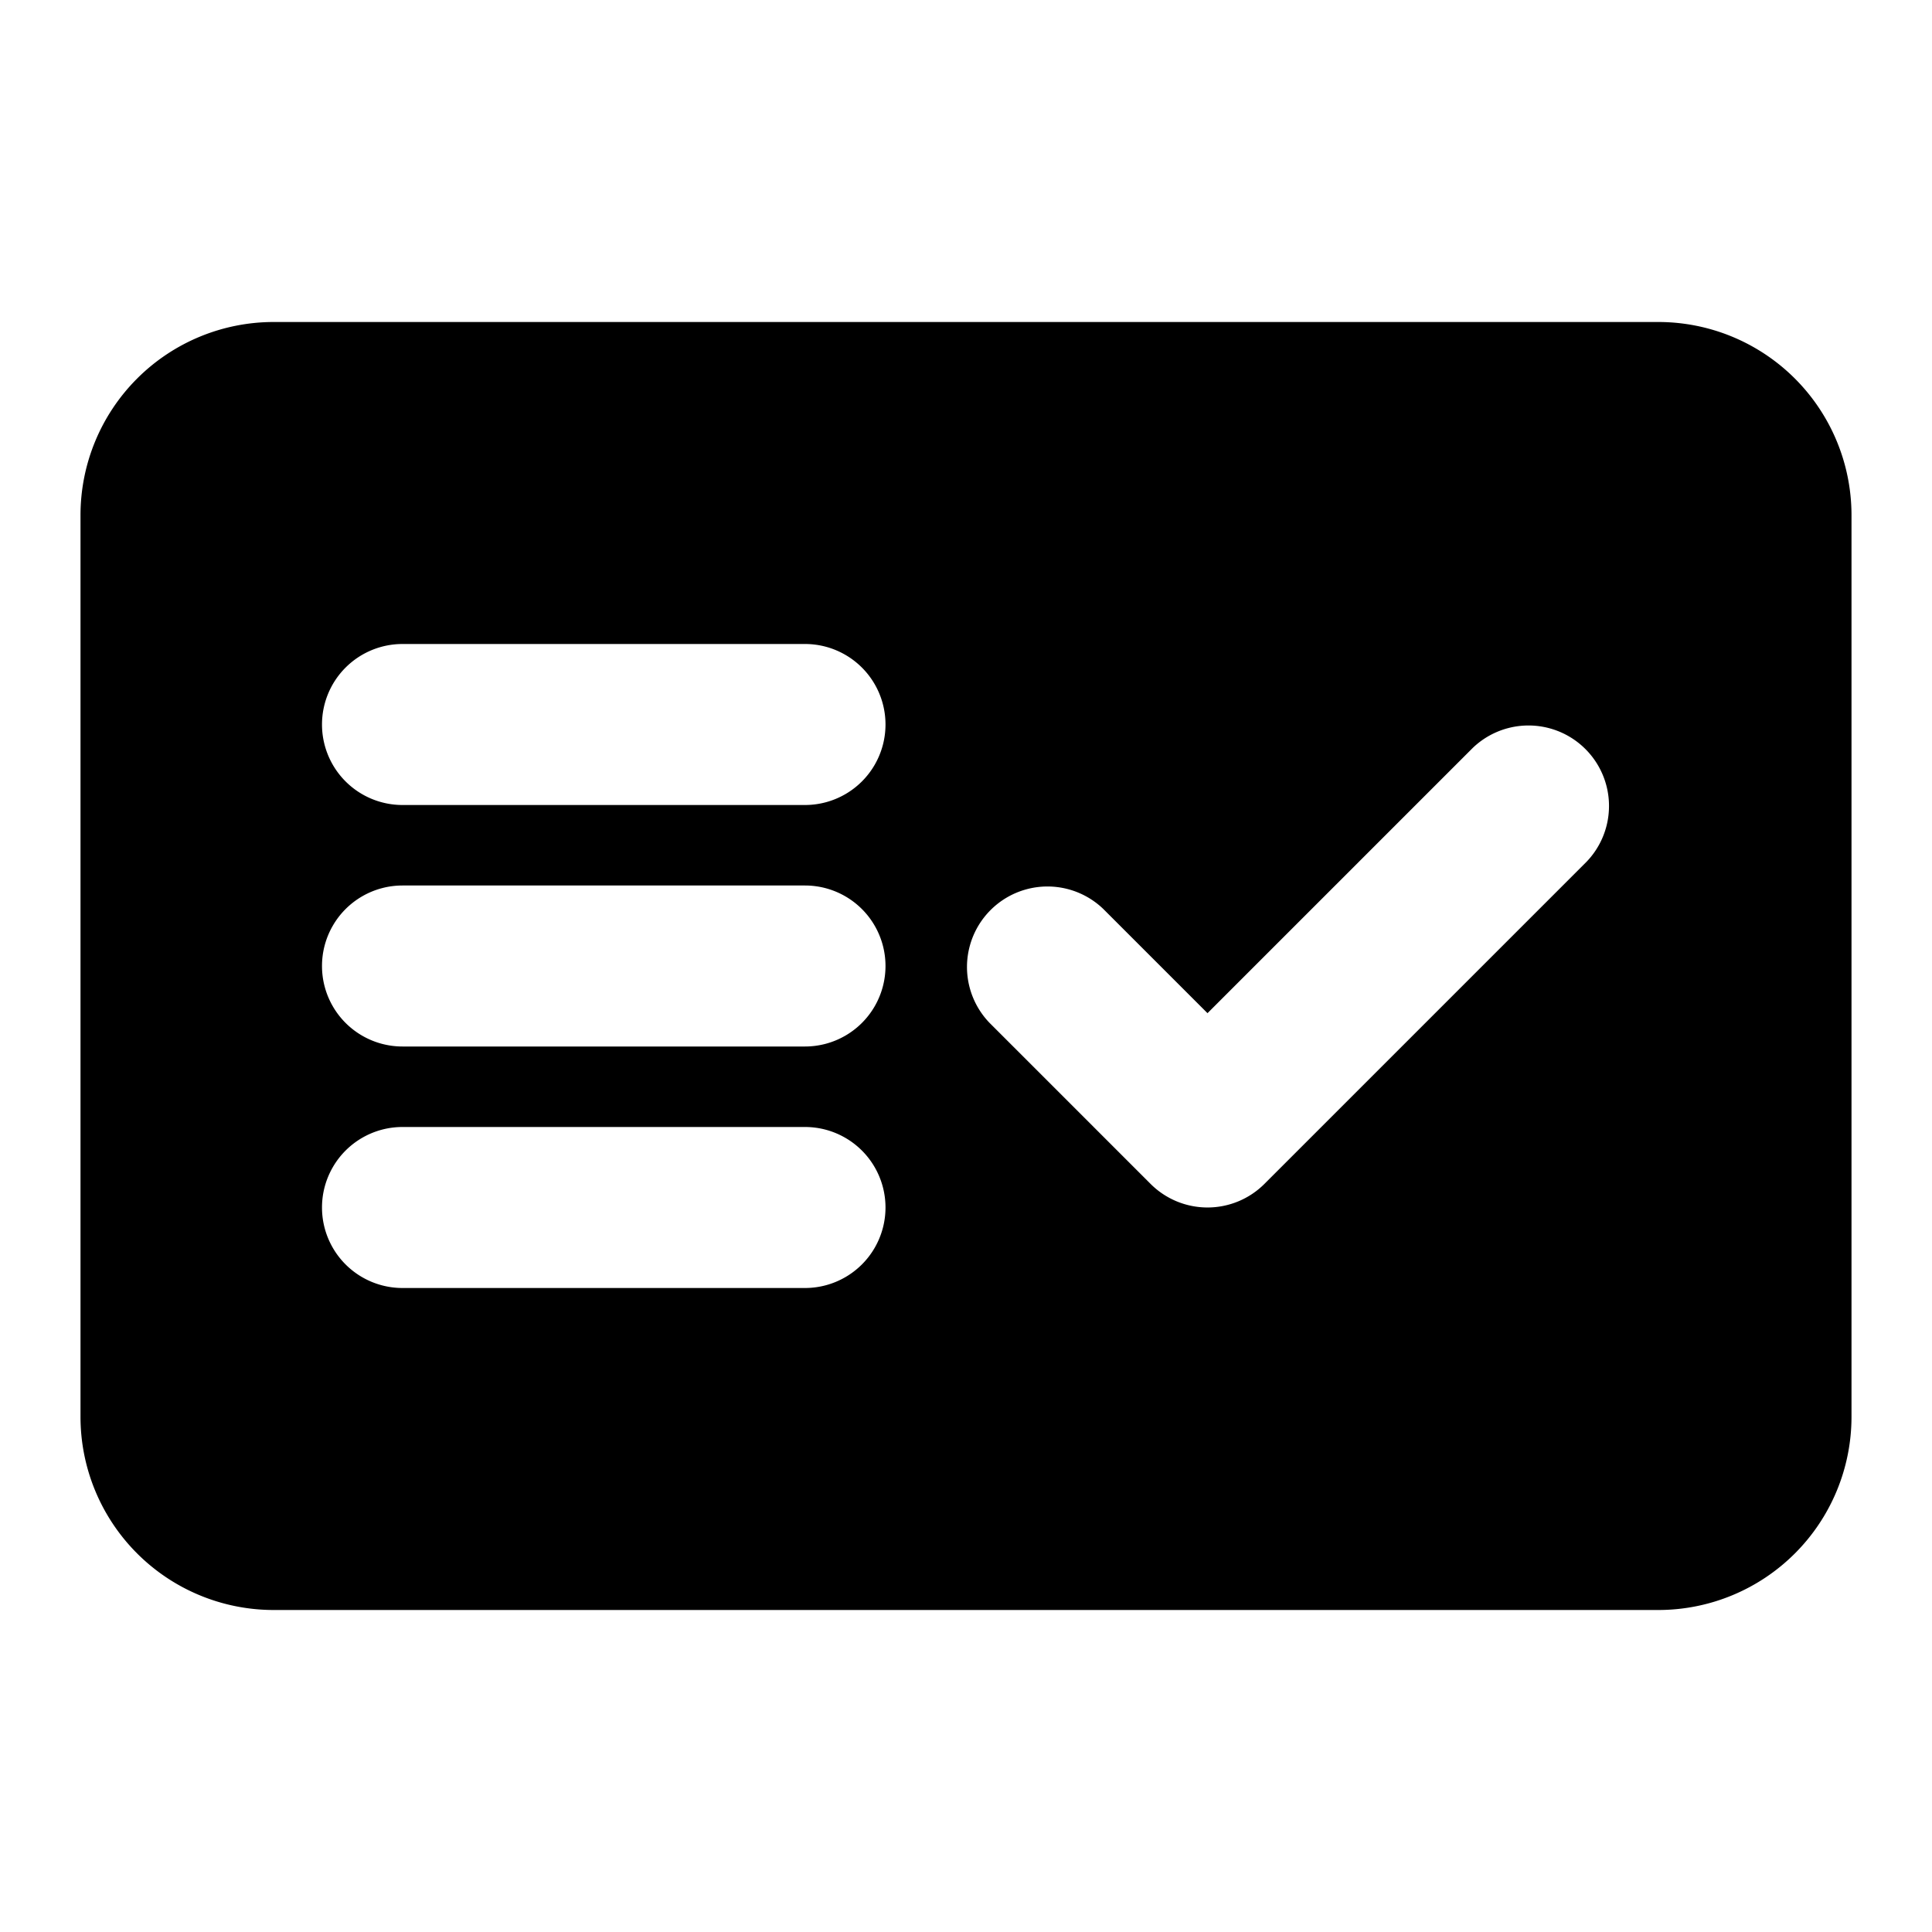 <?xml version="1.0" encoding="utf-8"?><!-- Скачано с сайта svg4.ru / Downloaded from svg4.ru -->
<svg width="800px" height="800px" viewBox="0 0 24 24" fill="none" xmlns="http://www.w3.org/2000/svg"><path fill-rule="evenodd" clip-rule="evenodd" d="M3.4 4h17.2A2.4 2.4 0 0 1 23 6.4v11.2a2.4 2.4 0 0 1-2.4 2.4H3.4A2.4 2.4 0 0 1 1 17.6V6.4A2.4 2.4 0 0 1 3.4 4ZM4 9a1 1 0 0 1 1-1h5a1 1 0 1 1 0 2H5a1 1 0 0 1-1-1Zm1 2a1 1 0 1 0 0 2h5a1 1 0 1 0 0-2H5Zm0 3a1 1 0 1 0 0 2h5a1 1 0 1 0 0-2H5Zm10.707.707 4-4a1 1 0 0 0-1.414-1.414L15 12.586l-1.293-1.293a1 1 0 0 0-1.414 1.414l2 2a1 1 0 0 0 1.414 0Z" fill="#000000"/></svg>